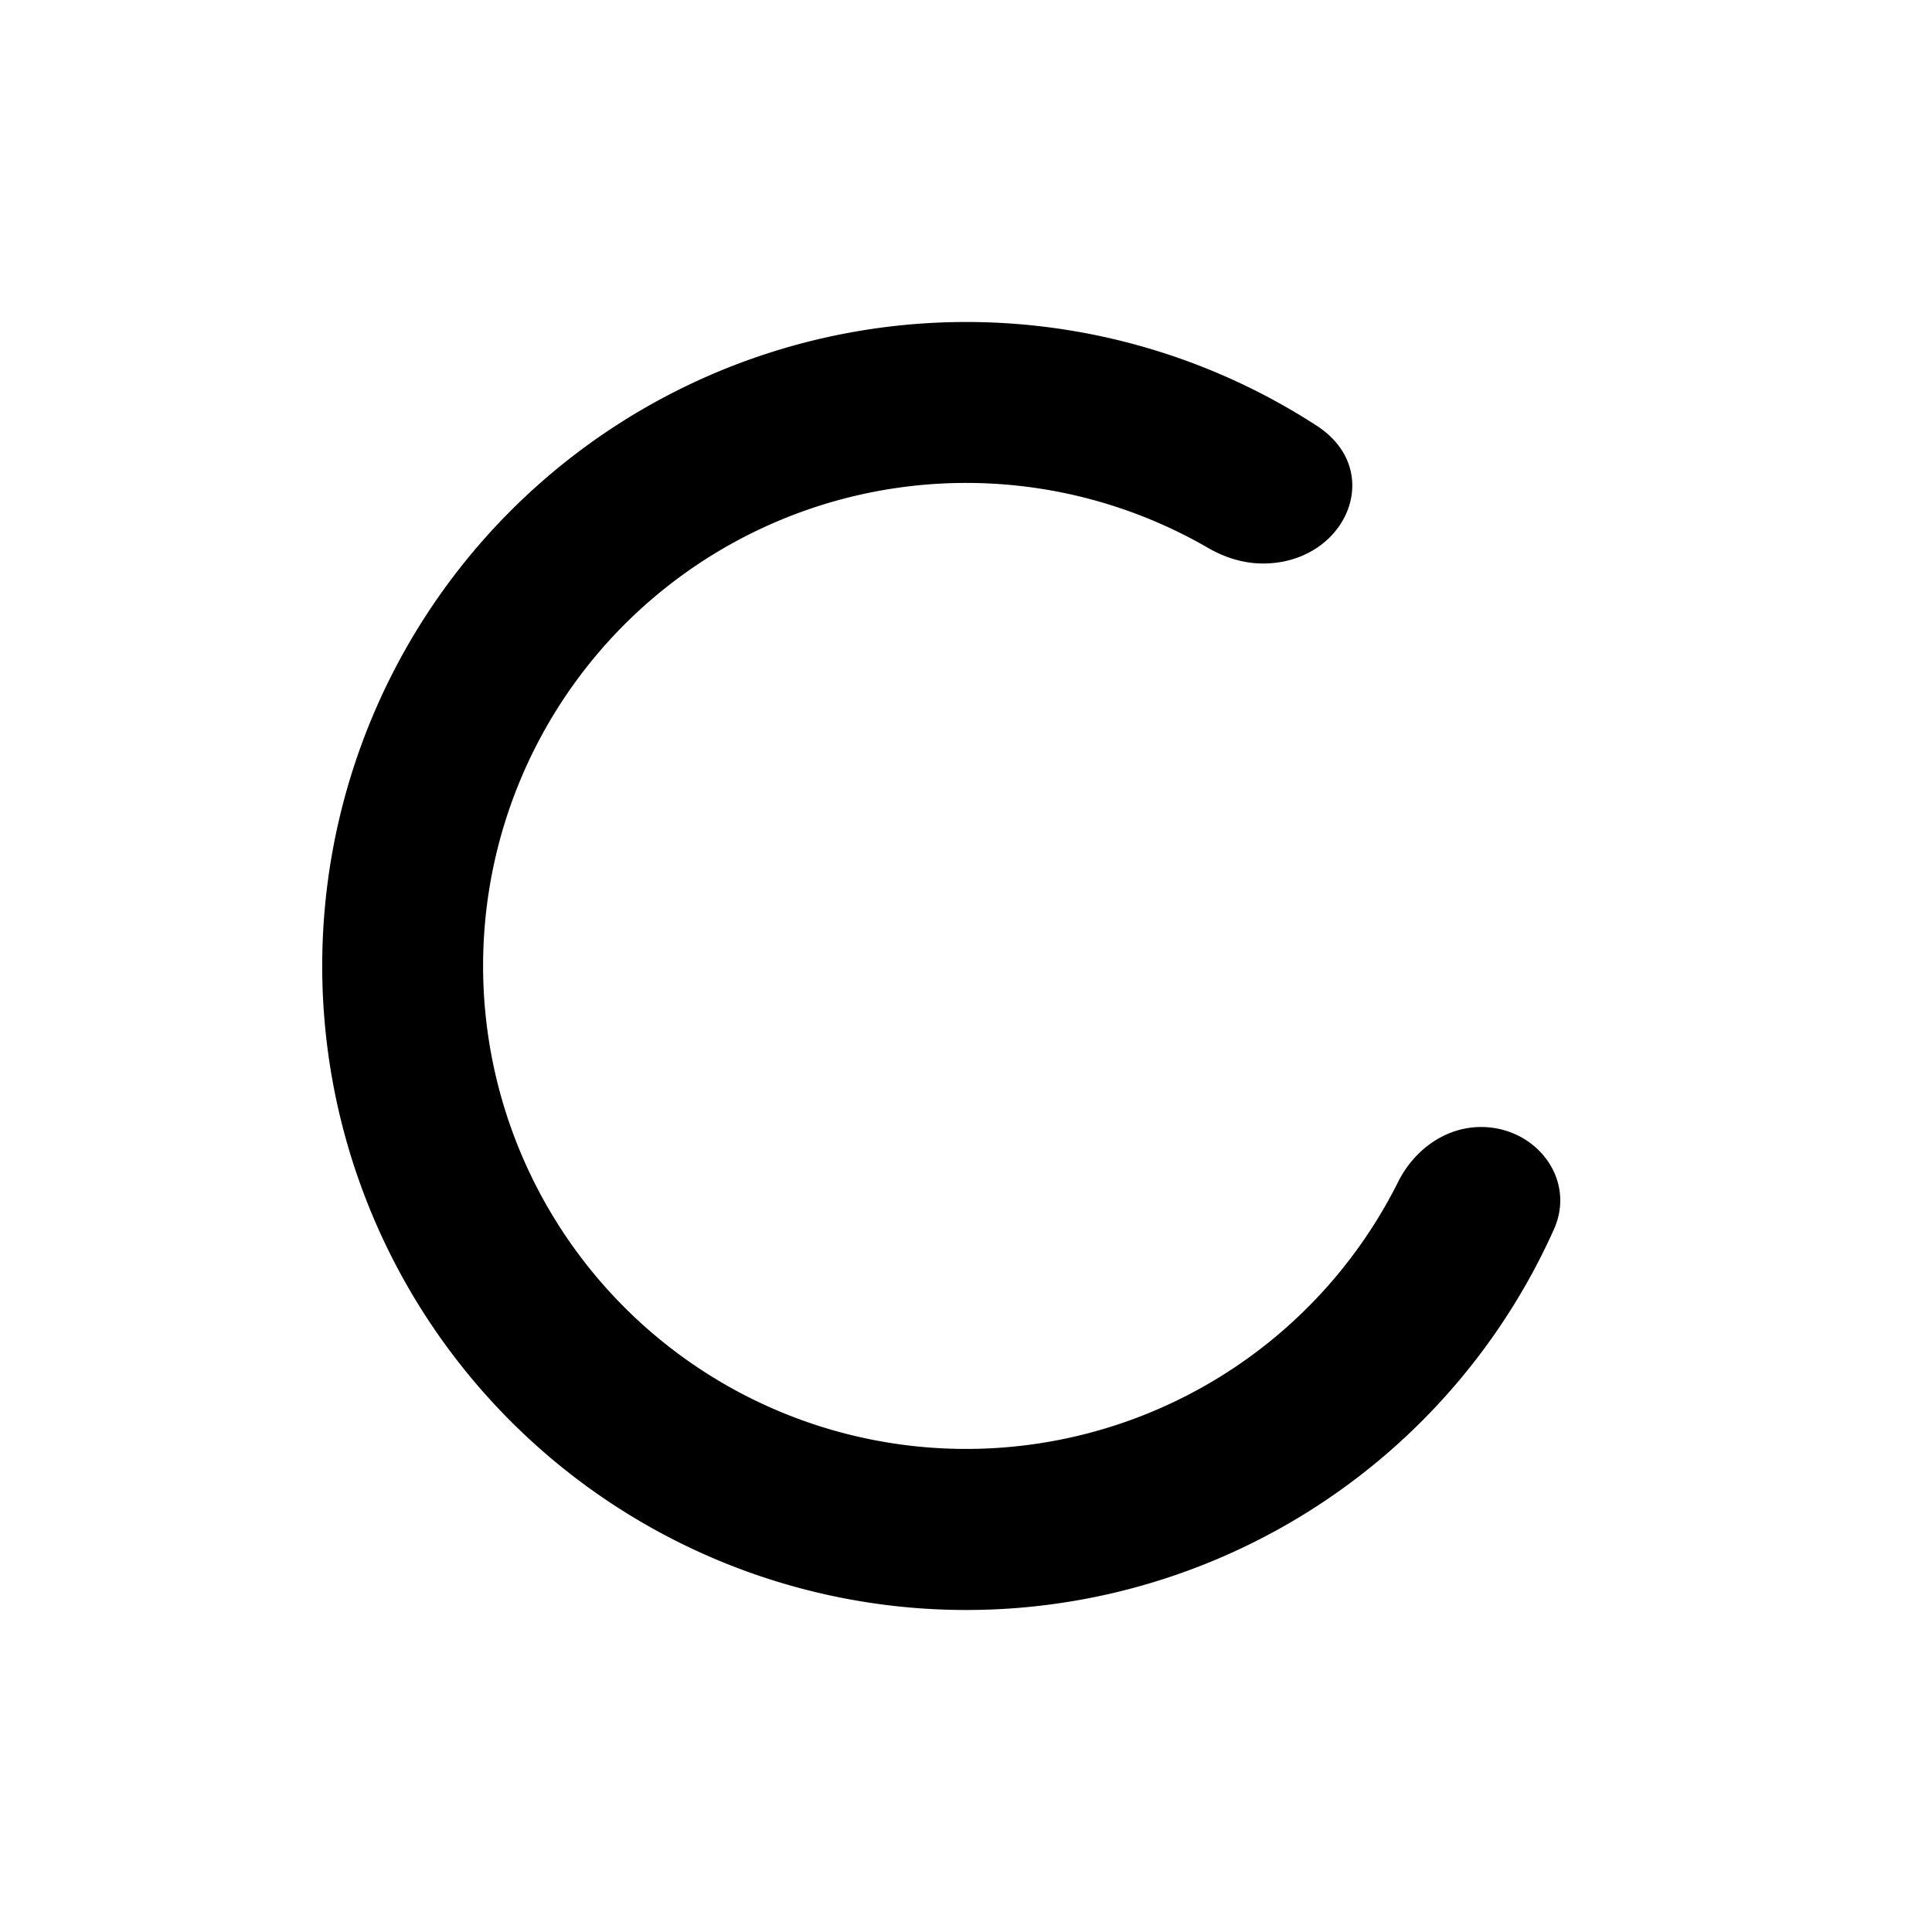 <?xml version="1.0" standalone="no"?><!DOCTYPE svg PUBLIC "-//W3C//DTD SVG 1.1//EN" "http://www.w3.org/Graphics/SVG/1.1/DTD/svg11.dtd"><svg t="1726215124210" class="icon" viewBox="0 0 1024 1024" version="1.1" xmlns="http://www.w3.org/2000/svg" p-id="5503" xmlns:xlink="http://www.w3.org/1999/xlink" width="200" height="200"><path d="M784.981 597.333c-18.901 0-35.413 12.117-43.904 29.013a256 256 0 1 1-100.949-336.043c8.96 5.205 18.944 8.363 29.269 8.363 43.947 0 65.365-48.981 28.587-72.96a341.333 341.333 0 1 0 125.611 425.899c11.947-26.581-9.429-54.272-38.613-54.272z" p-id="5504"></path></svg>